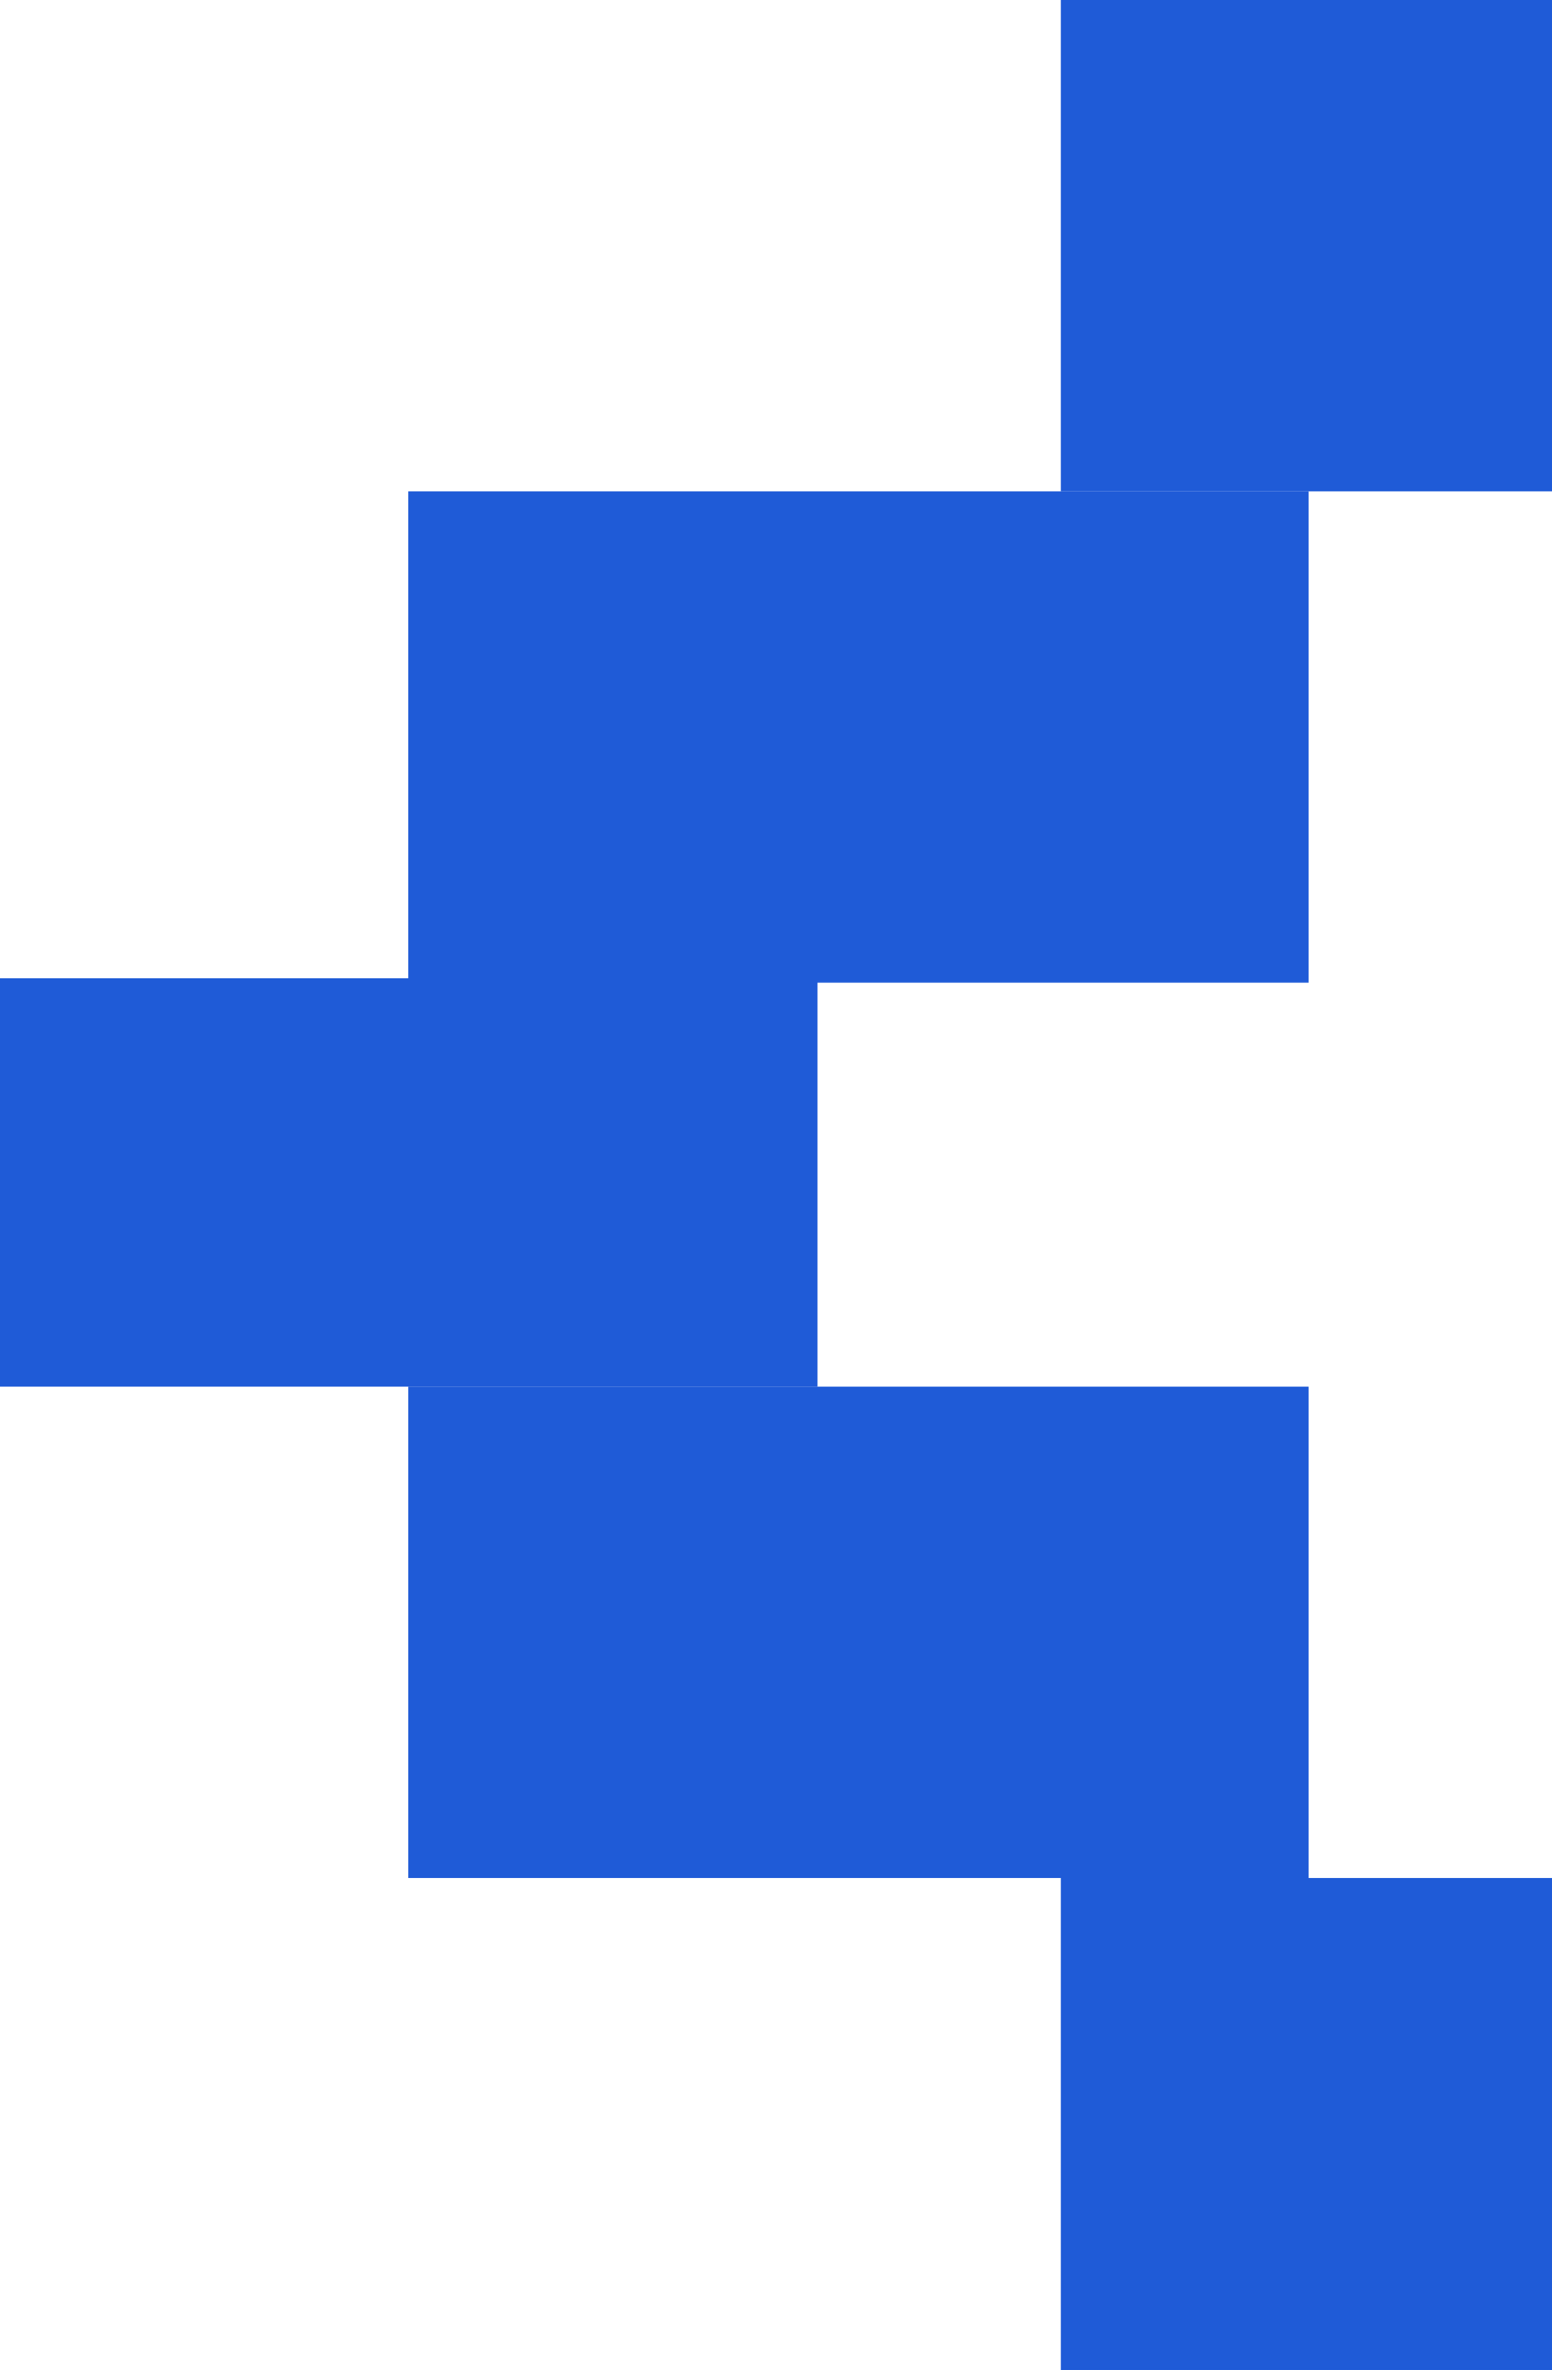 <?xml version="1.0" encoding="UTF-8"?> <svg xmlns="http://www.w3.org/2000/svg" width="30" height="46" viewBox="0 0 30 46" fill="none"> <g clip-path="url(#clip0_347_520)"> <path d="M15.8 18.9H0V26.8H15.8V18.9Z" fill="#1F5BD7"></path> <path d="M25.3 26.8H7.9V36.3H25.3V26.8Z" fill="#1F5BD7"></path> <path d="M30 36.3H20.5V45.8H30V36.3Z" fill="#1F5BD7"></path> <path d="M30 0H20.5V9.5H30V0Z" fill="#1F5BD7"></path> <path d="M25.3 9.5H7.9V19H25.3V9.5Z" fill="#1F5BD7"></path> </g> <defs> <clipPath id="clip0_347_520"> <rect width="30" height="46" fill="white"></rect> </clipPath> </defs> </svg> 